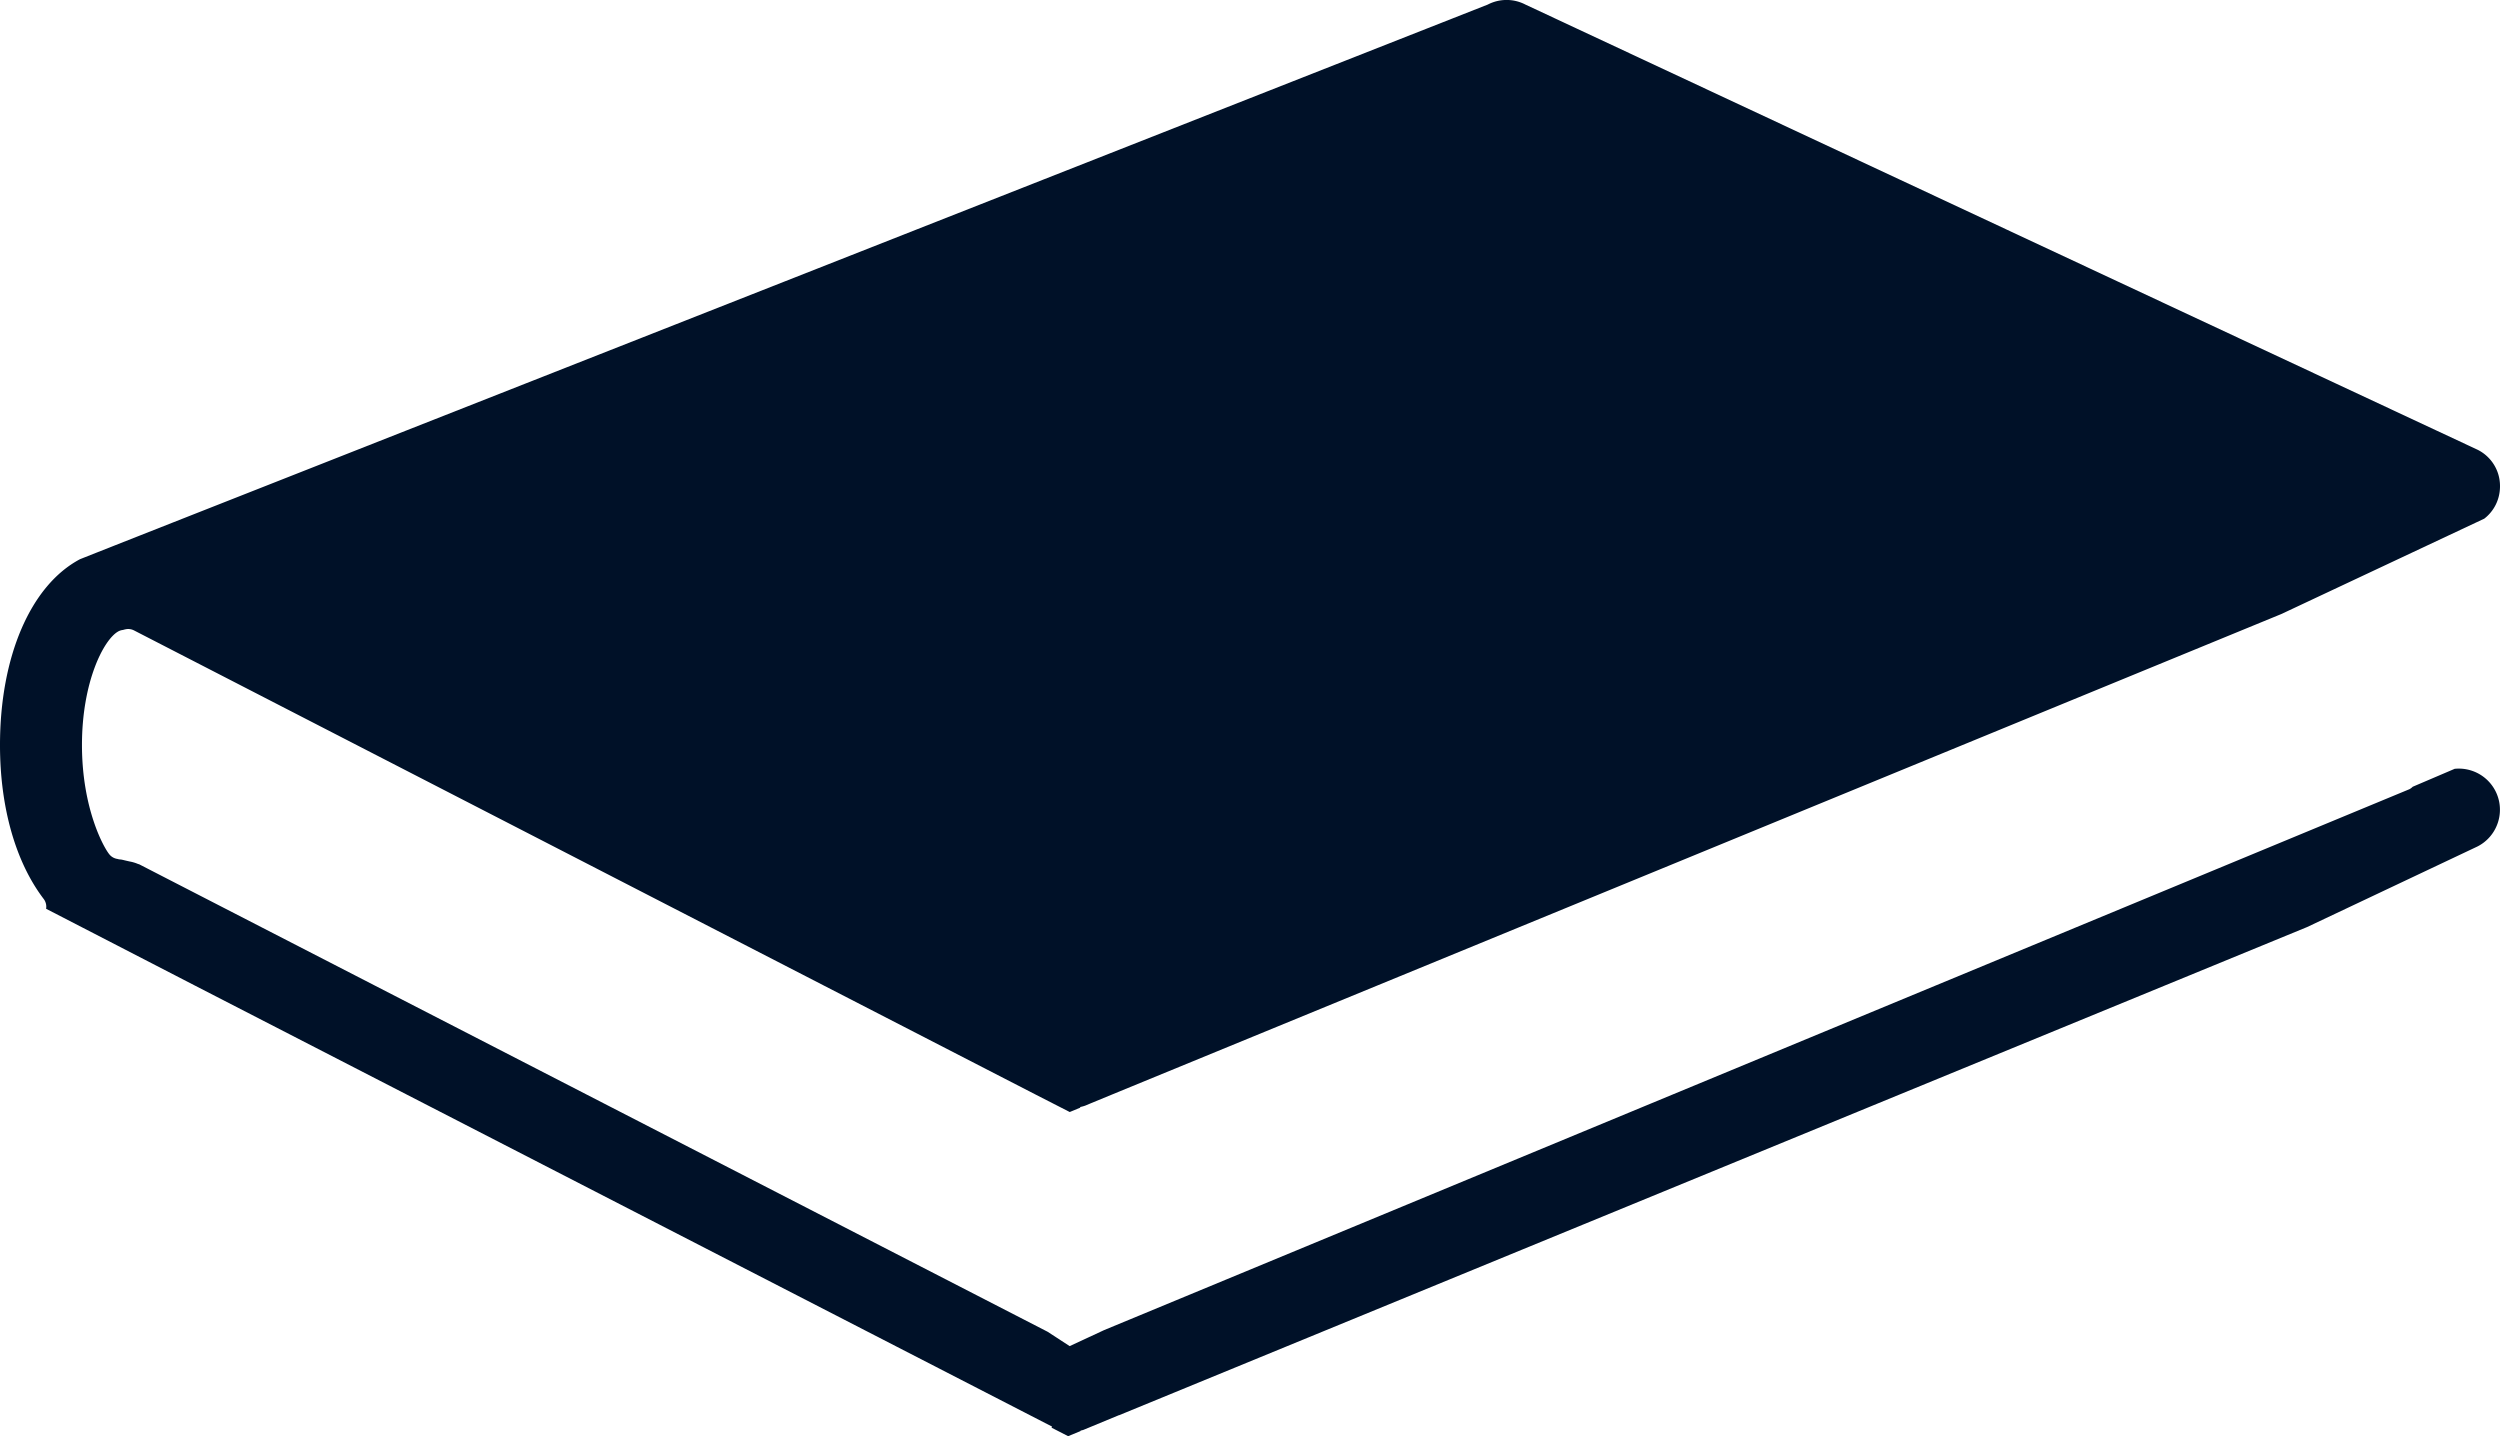 <svg viewBox="0 0 47 27" fill="none" xmlns="http://www.w3.org/2000/svg"><path d="M0 14.007c0-1.662.575-3 1.502-3.493C1.538 10.494 27.97.086 27.97.086a.766.766 0 0 1 .708 0l17.902 8.37a.76.76 0 0 1 .42.687c0 .243-.11.465-.296.608l-3.813 1.792-21.824 8.968-.565.233-.019.008-.081.034a.71.71 0 0 1-.09.025l-.008.015-.193.08-.645-.33L2.52 11.852a.239.239 0 0 0-.15-.023.447.447 0 0 0-.057.014.237.237 0 0 0-.097.032c-.272.161-.675.95-.675 2.131 0 1.206.417 1.944.52 2.062a.24.24 0 0 0 .147.08.212.212 0 0 0 .053.01c.023.001.056.01.09.018l.065.015.022.005a.718.718 0 0 1 .155.046l.024.007 17.078 8.788.415.27.645-.3 24.542-10.17a.251.251 0 0 0 .062-.046l.791-.338.019-.001a.773.773 0 0 1 .792 1.01.77.77 0 0 1-.385.452l-3.203 1.515-22.336 9.178v-.002l-.672.278a.815.815 0 0 1-.048.012l-.005.01-.231.095-.312-.16.01-.02-16.11-8.289-2.802-1.446a.24.24 0 0 0-.046-.185C.292 16.205 0 15.177 0 14.007Z" fill="#001128"/></svg>

